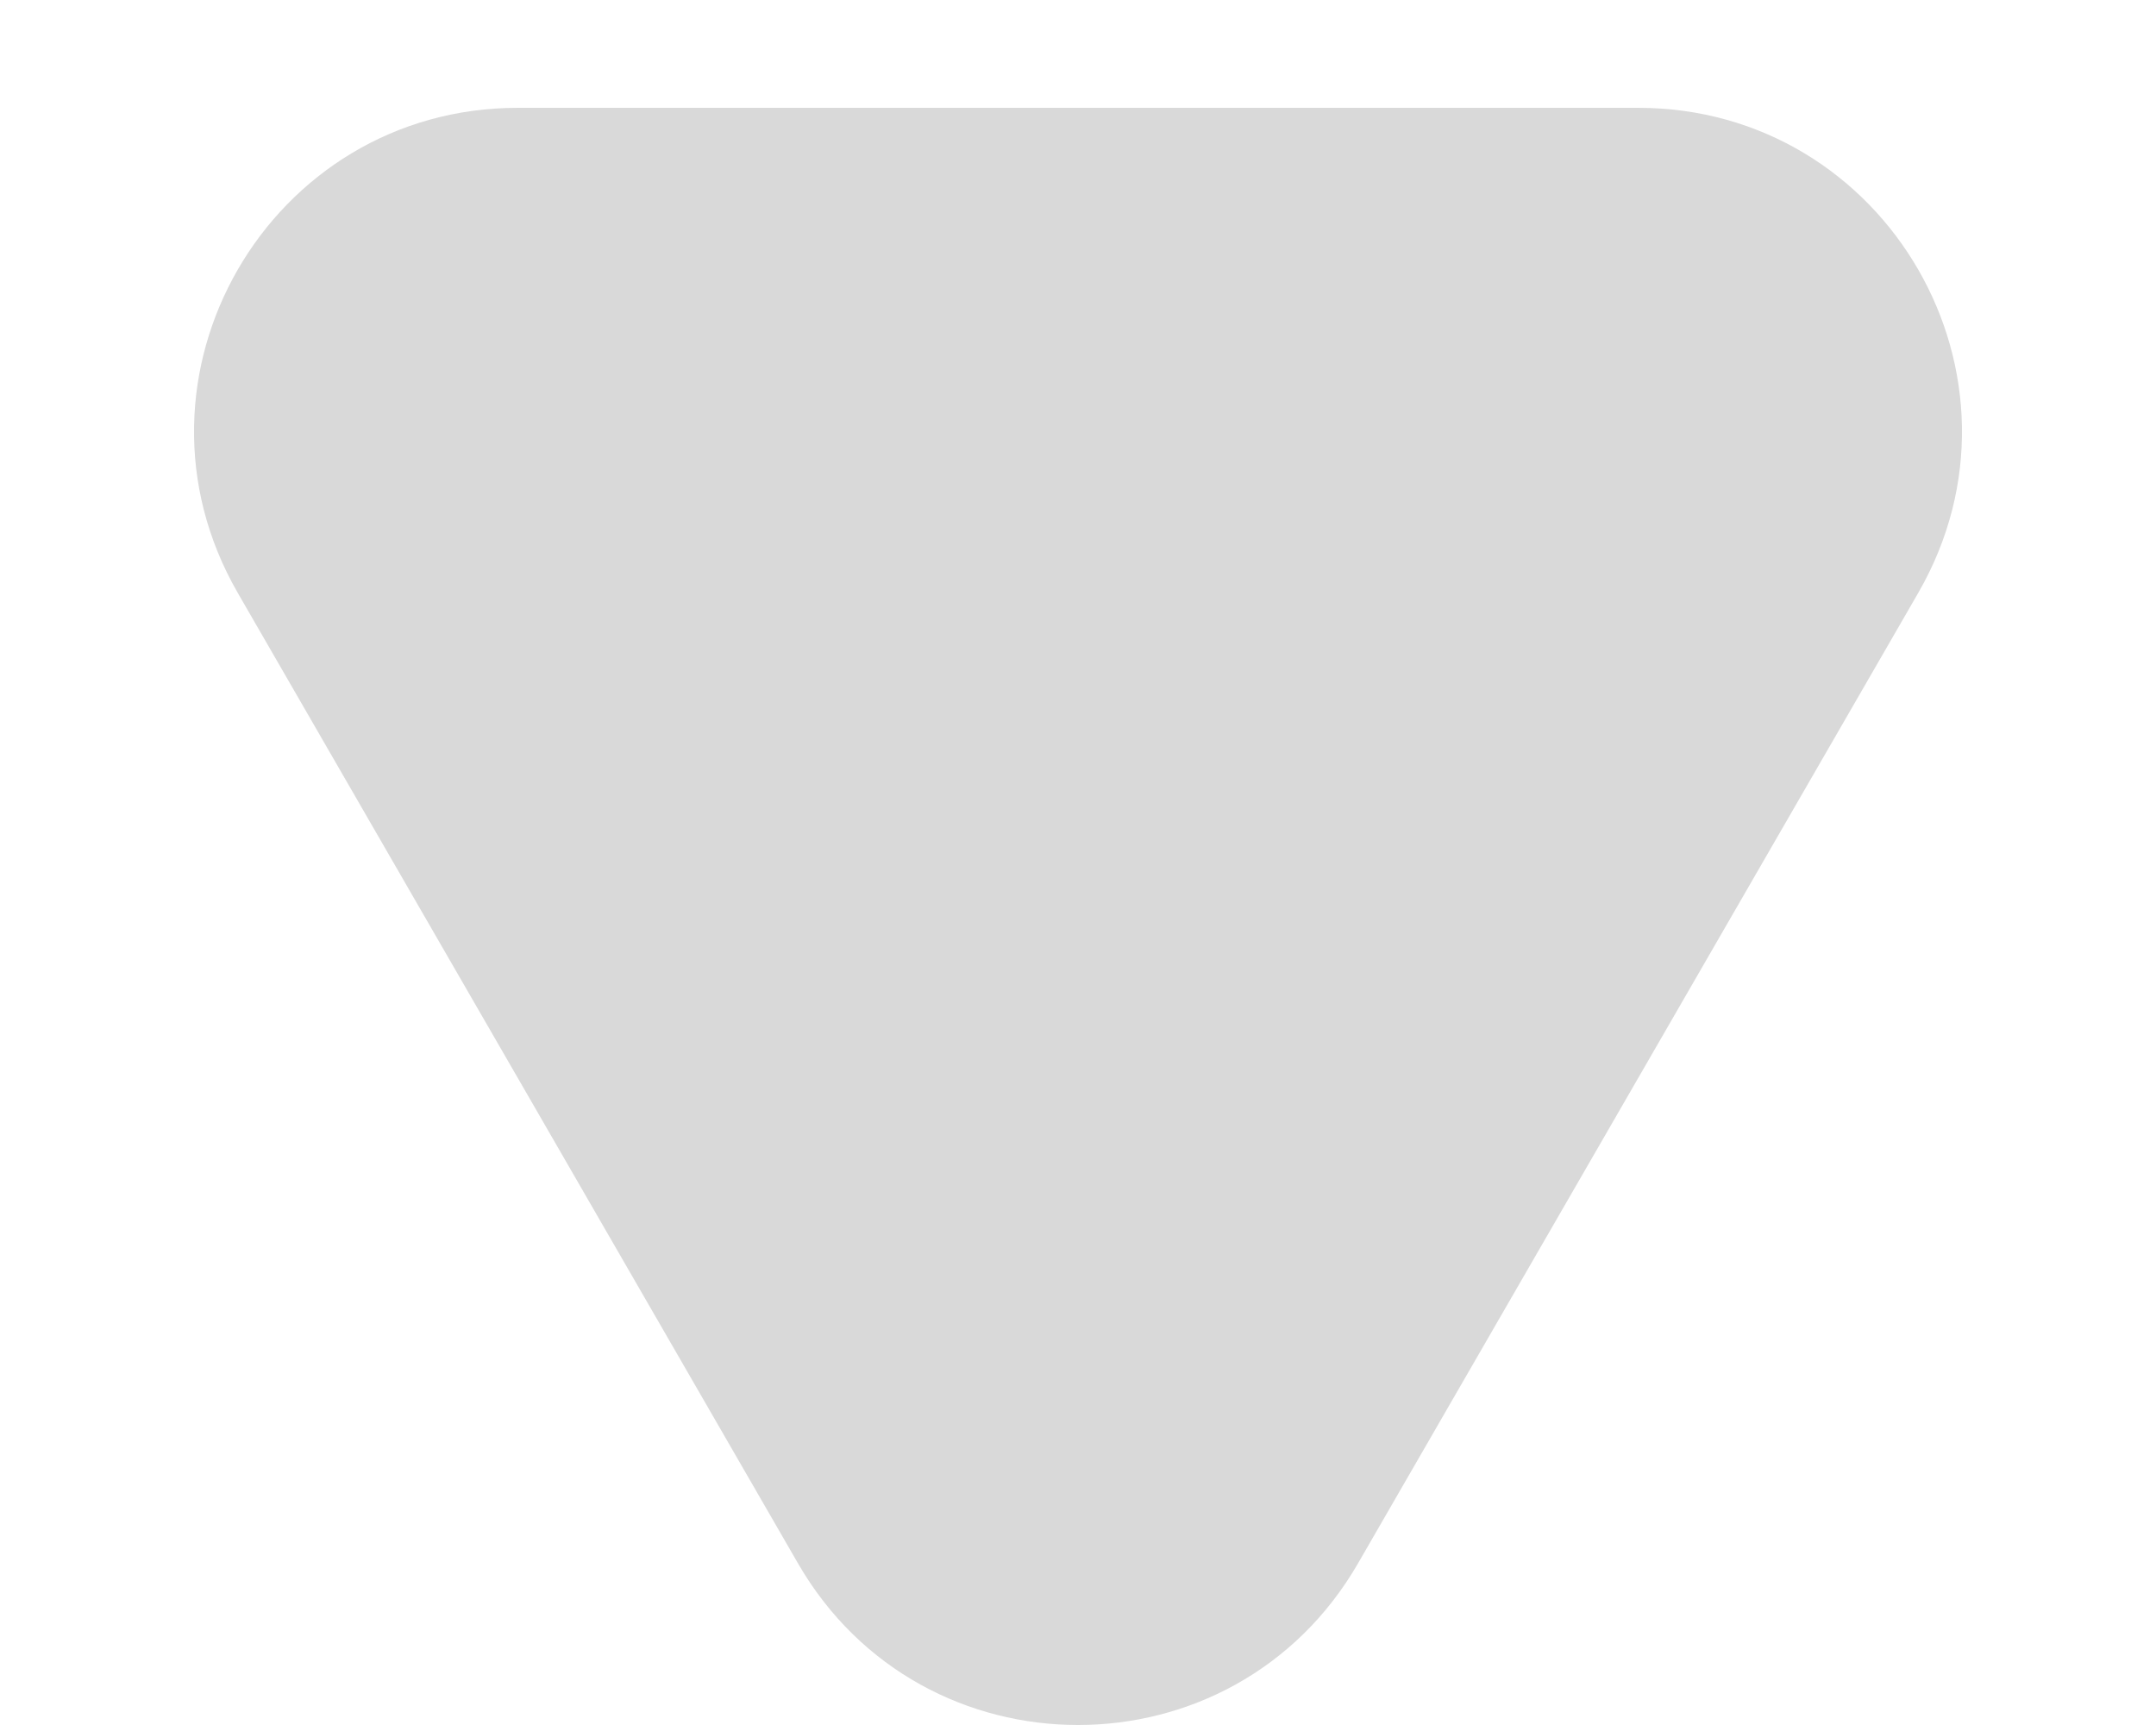 <svg width="10" height="8" viewBox="0 0 10 8" fill="none" xmlns="http://www.w3.org/2000/svg">
<path d="M6.299 7.25C5.722 8.25 4.278 8.25 3.701 7.25L1.103 2.75C0.526 1.75 1.247 0.5 2.402 0.5L7.598 0.5C8.753 0.5 9.474 1.75 8.897 2.75L6.299 7.25Z" fill="#D9D9D9"/>
</svg>
